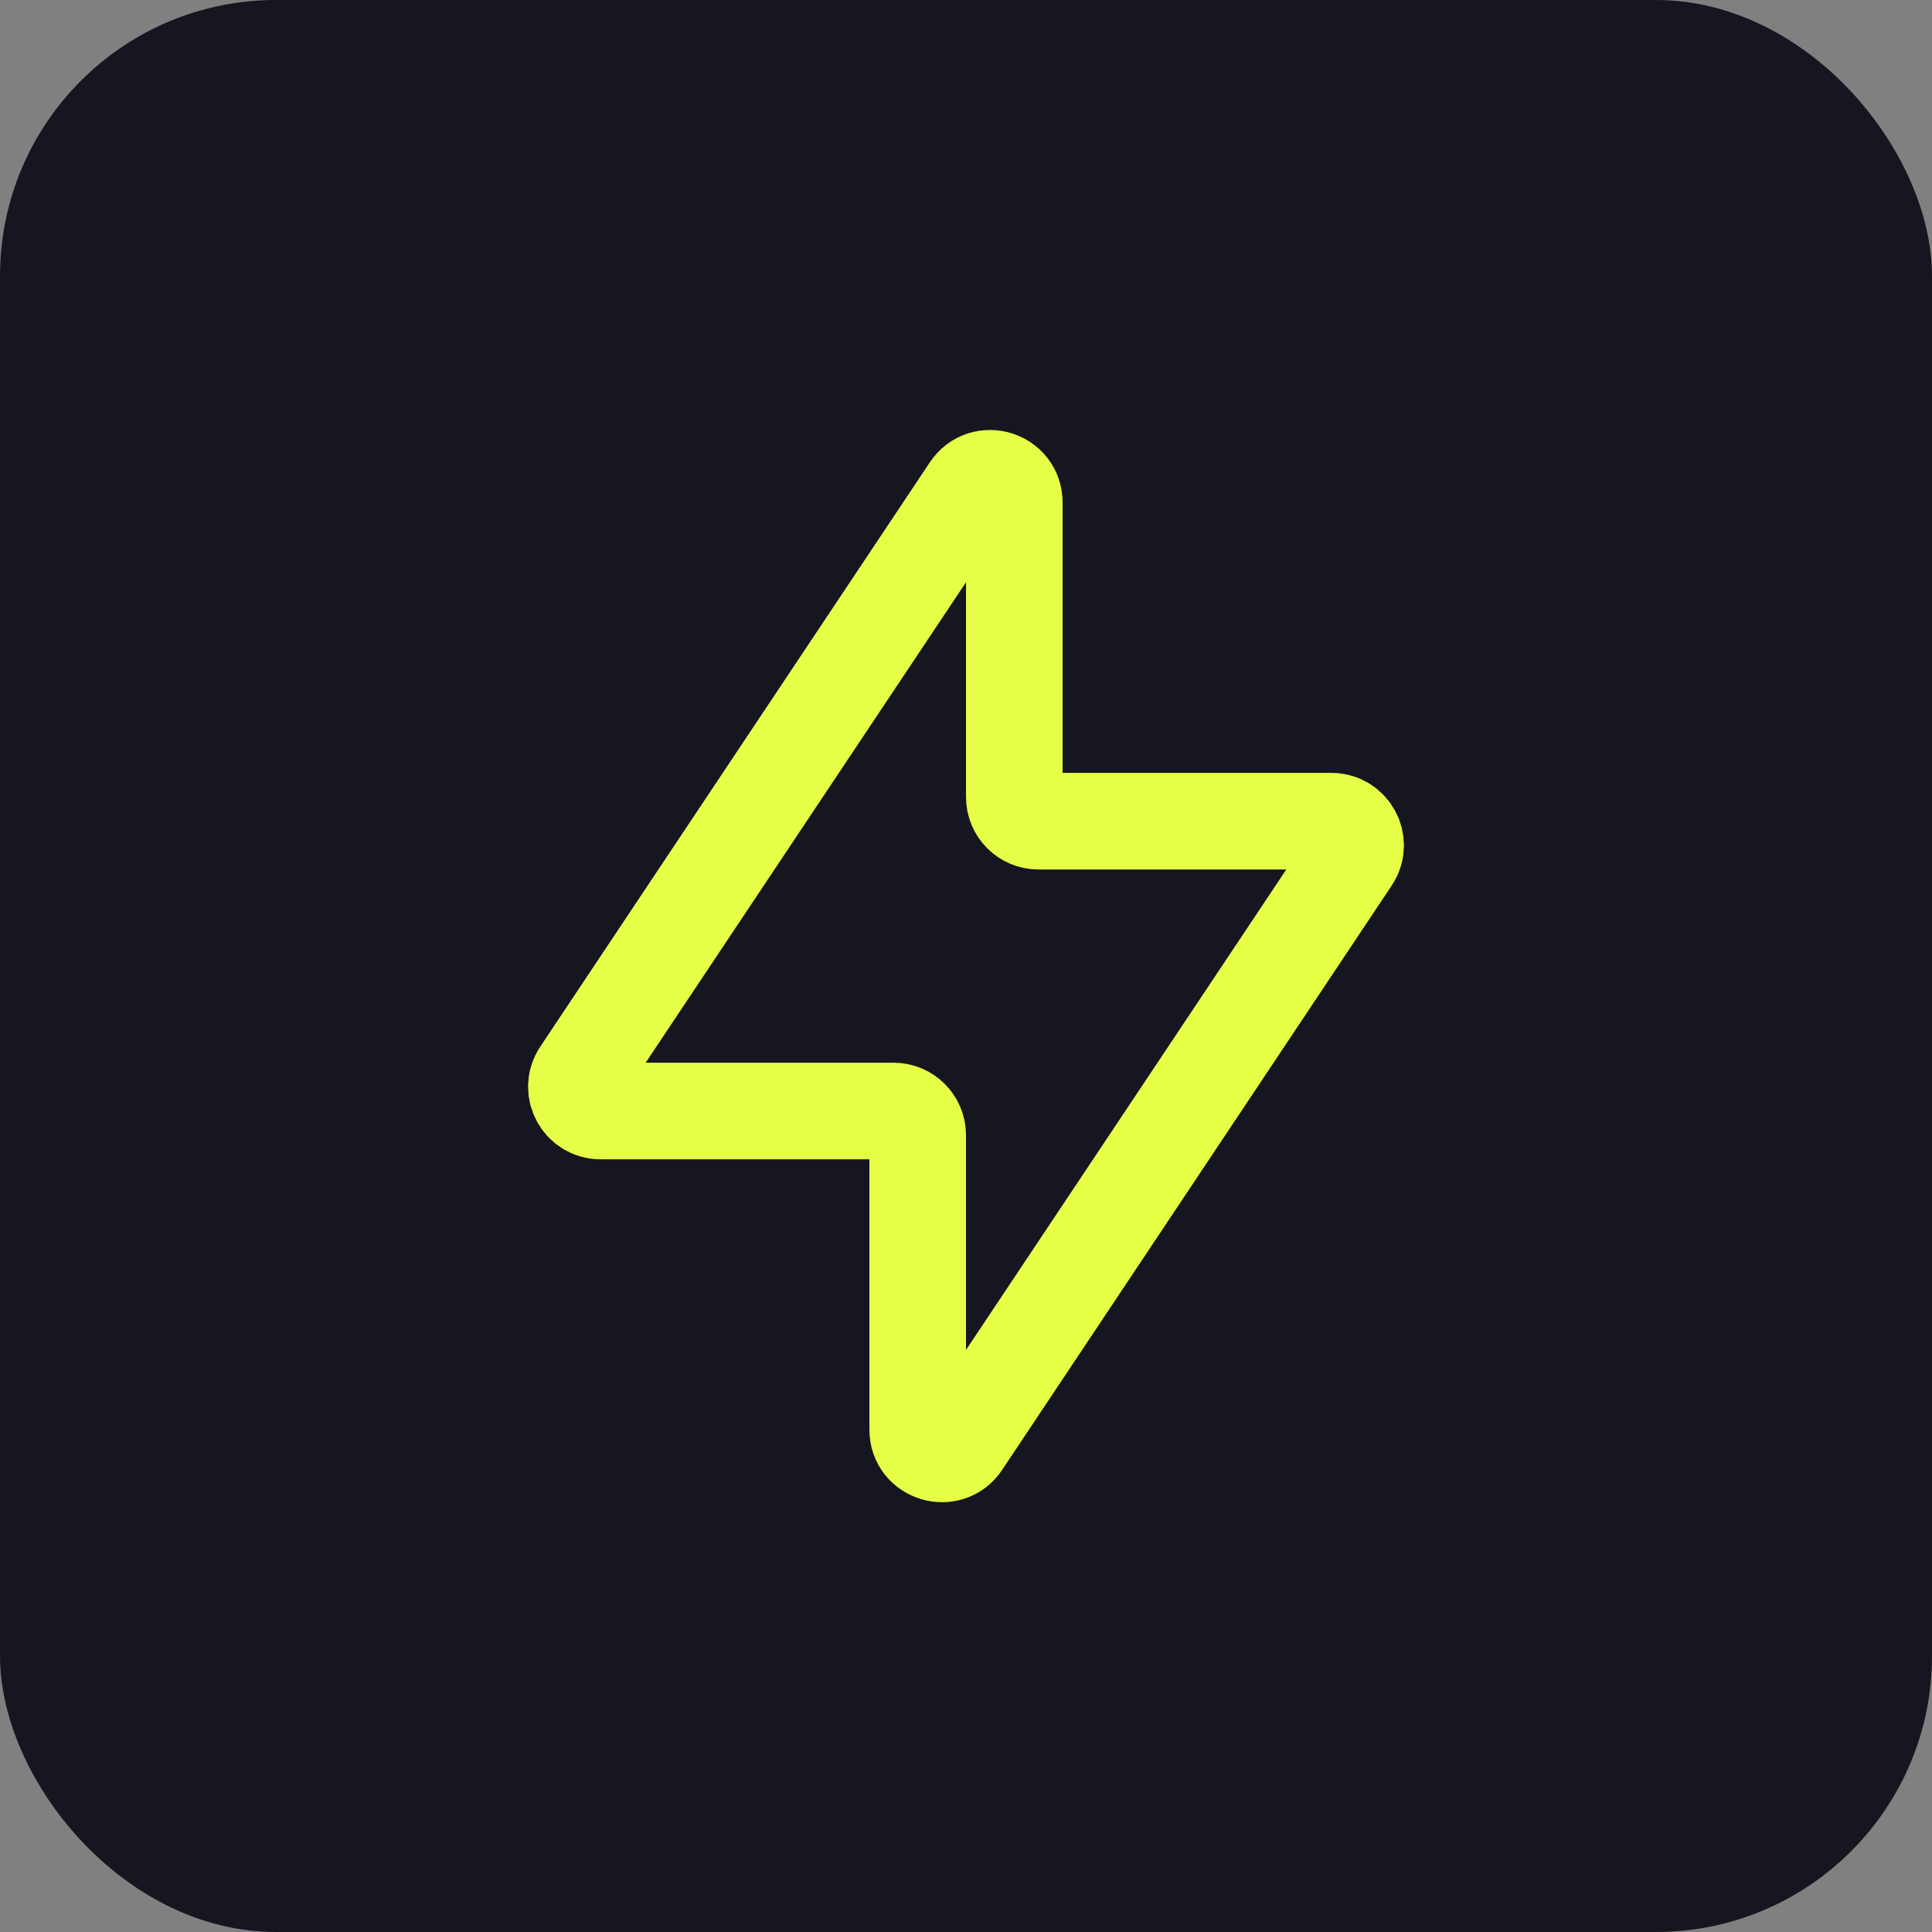 <?xml version="1.0" encoding="UTF-8"?>
<svg xmlns="http://www.w3.org/2000/svg" width="40" height="40" viewBox="0 0 40 40" fill="none">
  <rect x="0" y="0" width="40" height="40" fill="#808080" stroke="none"/>
  <rect width="40" height="40" rx="5.714" fill="#161620"></rect>
  <path d="M27.566 17.002H21.5C21.224 17.002 21 16.778 21 16.502V10.403C21 9.909 20.359 9.714 20.084 10.126L12.018 22.224C11.797 22.557 12.035 23.002 12.434 23.002H18.5C18.776 23.002 19 23.226 19 23.502V29.601C19 30.095 19.642 30.29 19.916 29.878L27.982 17.779C28.203 17.447 27.965 17.002 27.566 17.002Z" stroke="#E6FE46" stroke-width="2" stroke-linejoin="round"></path>
</svg>

